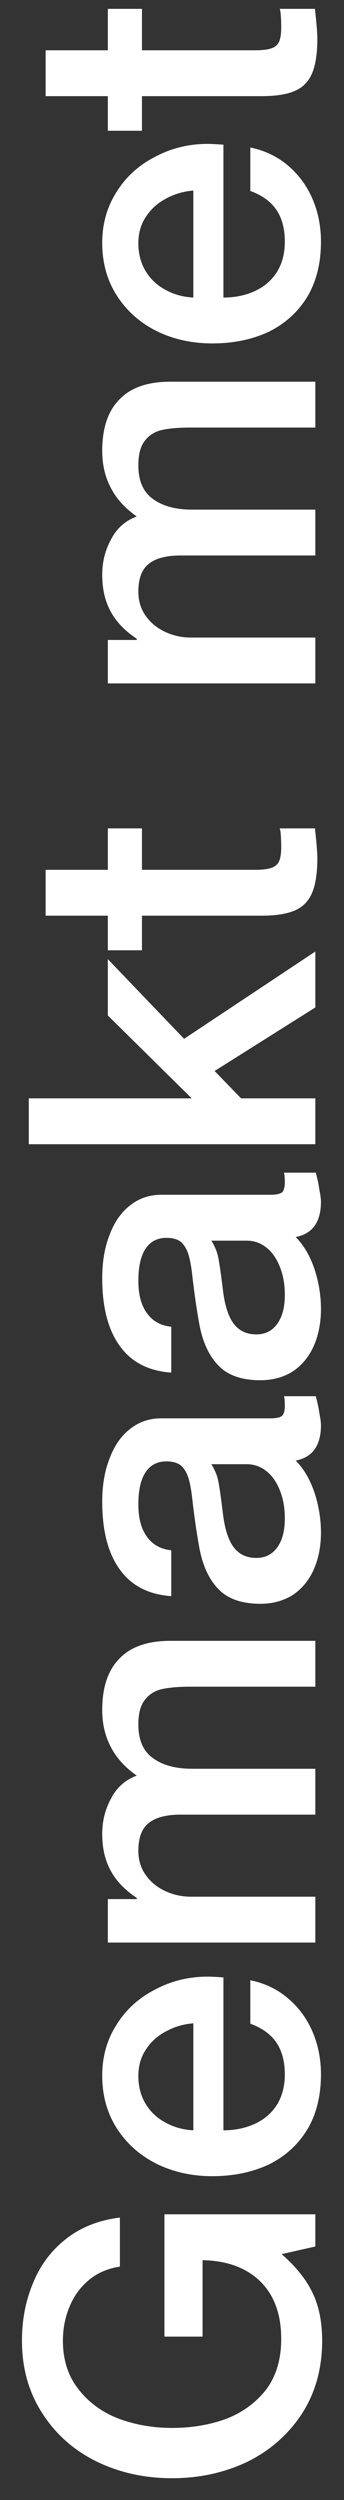 <svg width="12" height="87" viewBox="0 0 12 87" fill="none" xmlns="http://www.w3.org/2000/svg">
<rect x="0" y="0" width="12" height="87" fill="#333333" stroke="none"/>
<path d="M0.766 81.454C0.766 80.726 0.897 80.054 1.158 79.438C1.41 78.822 1.793 78.313 2.306 77.912C2.819 77.51 3.445 77.263 4.182 77.17L4.182 78.878C3.753 78.943 3.389 79.102 3.09 79.354C2.791 79.606 2.567 79.918 2.418 80.292C2.269 80.656 2.194 81.043 2.194 81.454C2.194 82.126 2.376 82.69 2.74 83.148C3.095 83.605 3.561 83.946 4.14 84.17C4.719 84.384 5.339 84.492 6.002 84.492C6.693 84.492 7.327 84.384 7.906 84.17C8.475 83.946 8.937 83.605 9.292 83.148C9.637 82.681 9.81 82.098 9.81 81.398C9.81 80.539 9.567 79.872 9.082 79.396C8.597 78.92 7.925 78.672 7.066 78.654L7.066 81.314L5.736 81.314L5.736 77.058L11 77.058L11 78.178L9.824 78.444C10.319 78.873 10.678 79.321 10.902 79.788C11.126 80.254 11.238 80.81 11.238 81.454C11.238 82.415 11.005 83.26 10.538 83.988C10.062 84.716 9.427 85.276 8.634 85.668C7.831 86.05 6.954 86.242 6.002 86.242C5.05 86.242 4.177 86.05 3.384 85.668C2.581 85.276 1.947 84.716 1.48 83.988C1.004 83.26 0.766 82.415 0.766 81.454ZM3.566 72.231C3.566 71.568 3.734 70.975 4.07 70.453C4.397 69.93 4.845 69.524 5.414 69.235C5.974 68.936 6.585 68.787 7.248 68.787C7.369 68.787 7.551 68.796 7.794 68.815L7.794 74.135C8.195 74.135 8.559 74.06 8.886 73.911C9.213 73.761 9.469 73.542 9.656 73.253C9.843 72.954 9.936 72.599 9.936 72.189C9.936 71.741 9.838 71.372 9.642 71.083C9.446 70.793 9.143 70.574 8.732 70.425L8.732 68.913C9.236 69.015 9.675 69.225 10.048 69.543C10.421 69.86 10.706 70.247 10.902 70.705C11.098 71.162 11.196 71.657 11.196 72.189C11.196 72.935 11.037 73.575 10.72 74.107C10.393 74.639 9.945 75.045 9.376 75.325C8.797 75.595 8.139 75.731 7.402 75.731C6.702 75.731 6.063 75.591 5.484 75.311C4.896 75.021 4.429 74.611 4.084 74.079C3.739 73.547 3.566 72.931 3.566 72.231ZM6.744 70.411C6.399 70.439 6.081 70.532 5.792 70.691C5.503 70.84 5.269 71.05 5.092 71.321C4.915 71.582 4.826 71.89 4.826 72.245C4.826 72.609 4.91 72.931 5.078 73.211C5.246 73.491 5.479 73.71 5.778 73.869C6.067 74.027 6.389 74.116 6.744 74.135L6.744 70.411ZM3.566 63.821C3.566 63.373 3.669 62.963 3.874 62.589C4.07 62.207 4.369 61.941 4.77 61.791C4.369 61.511 4.07 61.185 3.874 60.811C3.669 60.429 3.566 59.995 3.566 59.509C3.566 58.716 3.767 58.119 4.168 57.717C4.56 57.307 5.153 57.101 5.946 57.101L11 57.101L11 58.697L6.632 58.697C6.231 58.697 5.904 58.725 5.652 58.781C5.4 58.837 5.199 58.963 5.05 59.159C4.901 59.346 4.826 59.631 4.826 60.013C4.826 60.555 4.999 60.947 5.344 61.189C5.68 61.432 6.133 61.553 6.702 61.553L11 61.553L11 63.149L6.296 63.149C5.811 63.149 5.447 63.243 5.204 63.429C4.952 63.616 4.826 63.943 4.826 64.409C4.826 64.736 4.915 65.021 5.092 65.263C5.26 65.497 5.484 65.679 5.764 65.809C6.044 65.94 6.343 66.005 6.66 66.005L11 66.005L11 67.601L3.762 67.601L3.762 66.089L4.77 66.089L4.77 66.047C4.35 65.767 4.047 65.45 3.86 65.095C3.664 64.741 3.566 64.316 3.566 63.821ZM3.566 52.256C3.566 51.677 3.655 51.168 3.832 50.73C4 50.291 4.238 49.955 4.546 49.722C4.854 49.479 5.213 49.358 5.624 49.358L9.432 49.358C9.628 49.358 9.763 49.33 9.838 49.274C9.903 49.208 9.936 49.092 9.936 48.924C9.936 48.774 9.927 48.662 9.908 48.588L11.014 48.588C11.07 48.784 11.112 48.98 11.14 49.176C11.177 49.362 11.196 49.502 11.196 49.596C11.196 50.305 10.902 50.716 10.314 50.828C10.594 51.108 10.813 51.481 10.972 51.948C11.121 52.405 11.196 52.867 11.196 53.334C11.196 53.81 11.112 54.239 10.944 54.622C10.776 54.995 10.533 55.289 10.216 55.504C9.889 55.709 9.511 55.812 9.082 55.812C8.447 55.812 7.967 55.648 7.64 55.322C7.313 54.995 7.089 54.533 6.968 53.936C6.921 53.693 6.875 53.413 6.828 53.096C6.781 52.769 6.739 52.442 6.702 52.116C6.665 51.789 6.613 51.537 6.548 51.36C6.473 51.173 6.38 51.042 6.268 50.968C6.147 50.893 5.993 50.856 5.806 50.856C5.489 50.856 5.246 50.982 5.078 51.234C4.91 51.486 4.826 51.859 4.826 52.354C4.826 52.839 4.929 53.217 5.134 53.488C5.33 53.758 5.61 53.912 5.974 53.95L5.974 55.546C5.181 55.49 4.583 55.182 4.182 54.622C3.771 54.062 3.566 53.273 3.566 52.256ZM8.942 54.216C9.25 54.216 9.493 54.094 9.67 53.852C9.847 53.609 9.936 53.273 9.936 52.844C9.936 52.48 9.88 52.158 9.768 51.878C9.656 51.588 9.502 51.364 9.306 51.206C9.101 51.038 8.867 50.954 8.606 50.954L7.374 50.954C7.486 51.14 7.561 51.313 7.598 51.472C7.635 51.63 7.682 51.929 7.738 52.368L7.78 52.704C7.845 53.226 7.971 53.609 8.158 53.852C8.345 54.094 8.606 54.216 8.942 54.216ZM3.566 44.477C3.566 43.898 3.655 43.389 3.832 42.95C4 42.512 4.238 42.176 4.546 41.943C4.854 41.7 5.213 41.578 5.624 41.578L9.432 41.578C9.628 41.578 9.763 41.55 9.838 41.495C9.903 41.429 9.936 41.312 9.936 41.145C9.936 40.995 9.927 40.883 9.908 40.809L11.014 40.809C11.07 41.005 11.112 41.2 11.14 41.397C11.177 41.583 11.196 41.723 11.196 41.816C11.196 42.526 10.902 42.937 10.314 43.048C10.594 43.328 10.813 43.702 10.972 44.169C11.121 44.626 11.196 45.088 11.196 45.554C11.196 46.031 11.112 46.46 10.944 46.843C10.776 47.216 10.533 47.51 10.216 47.724C9.889 47.93 9.511 48.032 9.082 48.032C8.447 48.032 7.967 47.869 7.64 47.542C7.313 47.216 7.089 46.754 6.968 46.157C6.921 45.914 6.875 45.634 6.828 45.316C6.781 44.99 6.739 44.663 6.702 44.337C6.665 44.01 6.613 43.758 6.548 43.581C6.473 43.394 6.38 43.263 6.268 43.188C6.147 43.114 5.993 43.077 5.806 43.077C5.489 43.077 5.246 43.203 5.078 43.455C4.91 43.706 4.826 44.08 4.826 44.575C4.826 45.06 4.929 45.438 5.134 45.709C5.33 45.979 5.61 46.133 5.974 46.17L5.974 47.767C5.181 47.711 4.583 47.403 4.182 46.843C3.771 46.282 3.566 45.494 3.566 44.477ZM8.942 46.437C9.25 46.437 9.493 46.315 9.67 46.072C9.847 45.83 9.936 45.494 9.936 45.065C9.936 44.7 9.88 44.379 9.768 44.099C9.656 43.809 9.502 43.585 9.306 43.426C9.101 43.258 8.867 43.175 8.606 43.175L7.374 43.175C7.486 43.361 7.561 43.534 7.598 43.693C7.635 43.851 7.682 44.15 7.738 44.589L7.78 44.925C7.845 45.447 7.971 45.83 8.158 46.072C8.345 46.315 8.606 46.437 8.942 46.437ZM6.688 38.223L3.762 35.339L3.762 33.379L6.422 36.151L11 33.113L11 35.059L7.486 37.271L8.41 38.223L11 38.223L11 39.819L1.004 39.819L1.004 38.223L6.688 38.223ZM3.762 30.27L3.762 28.828L4.952 28.828L4.952 30.27L8.9 30.27C9.152 30.27 9.343 30.246 9.474 30.2C9.605 30.153 9.693 30.074 9.74 29.962C9.787 29.85 9.81 29.686 9.81 29.472C9.81 29.332 9.805 29.196 9.796 29.066C9.787 28.935 9.773 28.856 9.754 28.828L10.986 28.828C11.042 29.332 11.07 29.677 11.07 29.864C11.07 30.377 11.009 30.778 10.888 31.068C10.767 31.357 10.566 31.562 10.286 31.684C10.006 31.805 9.619 31.866 9.124 31.866L4.952 31.866L4.952 33.07L3.762 33.07L3.762 31.866L1.592 31.866L1.592 30.27L3.762 30.27ZM3.566 20.003C3.566 19.555 3.669 19.144 3.874 18.771C4.07 18.388 4.369 18.122 4.77 17.973C4.369 17.693 4.07 17.366 3.874 16.993C3.669 16.61 3.566 16.176 3.566 15.691C3.566 14.898 3.767 14.3 4.168 13.899C4.56 13.488 5.153 13.283 5.946 13.283L11 13.283L11 14.879L6.632 14.879C6.231 14.879 5.904 14.907 5.652 14.963C5.4 15.019 5.199 15.145 5.05 15.341C4.901 15.528 4.826 15.812 4.826 16.195C4.826 16.736 4.999 17.128 5.344 17.371C5.68 17.614 6.133 17.735 6.702 17.735L11 17.735L11 19.331L6.296 19.331C5.811 19.331 5.447 19.424 5.204 19.611C4.952 19.798 4.826 20.124 4.826 20.591C4.826 20.918 4.915 21.202 5.092 21.445C5.26 21.678 5.484 21.86 5.764 21.991C6.044 22.122 6.343 22.187 6.66 22.187L11 22.187L11 23.783L3.762 23.783L3.762 22.271L4.77 22.271L4.77 22.229C4.35 21.949 4.047 21.632 3.86 21.277C3.664 20.922 3.566 20.498 3.566 20.003ZM3.566 8.451C3.566 7.789 3.734 7.196 4.07 6.673C4.397 6.151 4.845 5.745 5.414 5.455C5.974 5.157 6.585 5.007 7.248 5.007C7.369 5.007 7.551 5.017 7.794 5.035L7.794 10.355C8.195 10.355 8.559 10.281 8.886 10.131C9.213 9.982 9.469 9.763 9.656 9.473C9.843 9.175 9.936 8.82 9.936 8.409C9.936 7.961 9.838 7.593 9.642 7.303C9.446 7.014 9.143 6.795 8.732 6.645L8.732 5.133C9.236 5.236 9.675 5.446 10.048 5.763C10.421 6.081 10.706 6.468 10.902 6.925C11.098 7.383 11.196 7.877 11.196 8.409C11.196 9.156 11.037 9.795 10.72 10.327C10.393 10.859 9.945 11.265 9.376 11.545C8.797 11.816 8.139 11.951 7.402 11.951C6.702 11.951 6.063 11.811 5.484 11.531C4.896 11.242 4.429 10.831 4.084 10.299C3.739 9.767 3.566 9.151 3.566 8.451ZM6.744 6.631C6.399 6.659 6.081 6.753 5.792 6.911C5.503 7.061 5.269 7.271 5.092 7.541C4.915 7.803 4.826 8.111 4.826 8.465C4.826 8.829 4.91 9.151 5.078 9.431C5.246 9.711 5.479 9.931 5.778 10.089C6.067 10.248 6.389 10.337 6.744 10.355L6.744 6.631ZM3.762 1.75L3.762 0.308L4.952 0.308L4.952 1.75L8.9 1.75C9.152 1.75 9.343 1.727 9.474 1.68C9.605 1.633 9.693 1.554 9.74 1.442C9.787 1.33 9.81 1.167 9.81 0.952C9.81 0.812 9.805 0.677 9.796 0.546C9.787 0.415 9.773 0.336 9.754 0.308L10.986 0.308C11.042 0.812 11.07 1.157 11.07 1.344C11.07 1.857 11.009 2.259 10.888 2.548C10.767 2.837 10.566 3.043 10.286 3.164C10.006 3.285 9.619 3.346 9.124 3.346L4.952 3.346L4.952 4.55L3.762 4.55L3.762 3.346L1.592 3.346L1.592 1.75L3.762 1.75Z" fill="white"/>
</svg>
